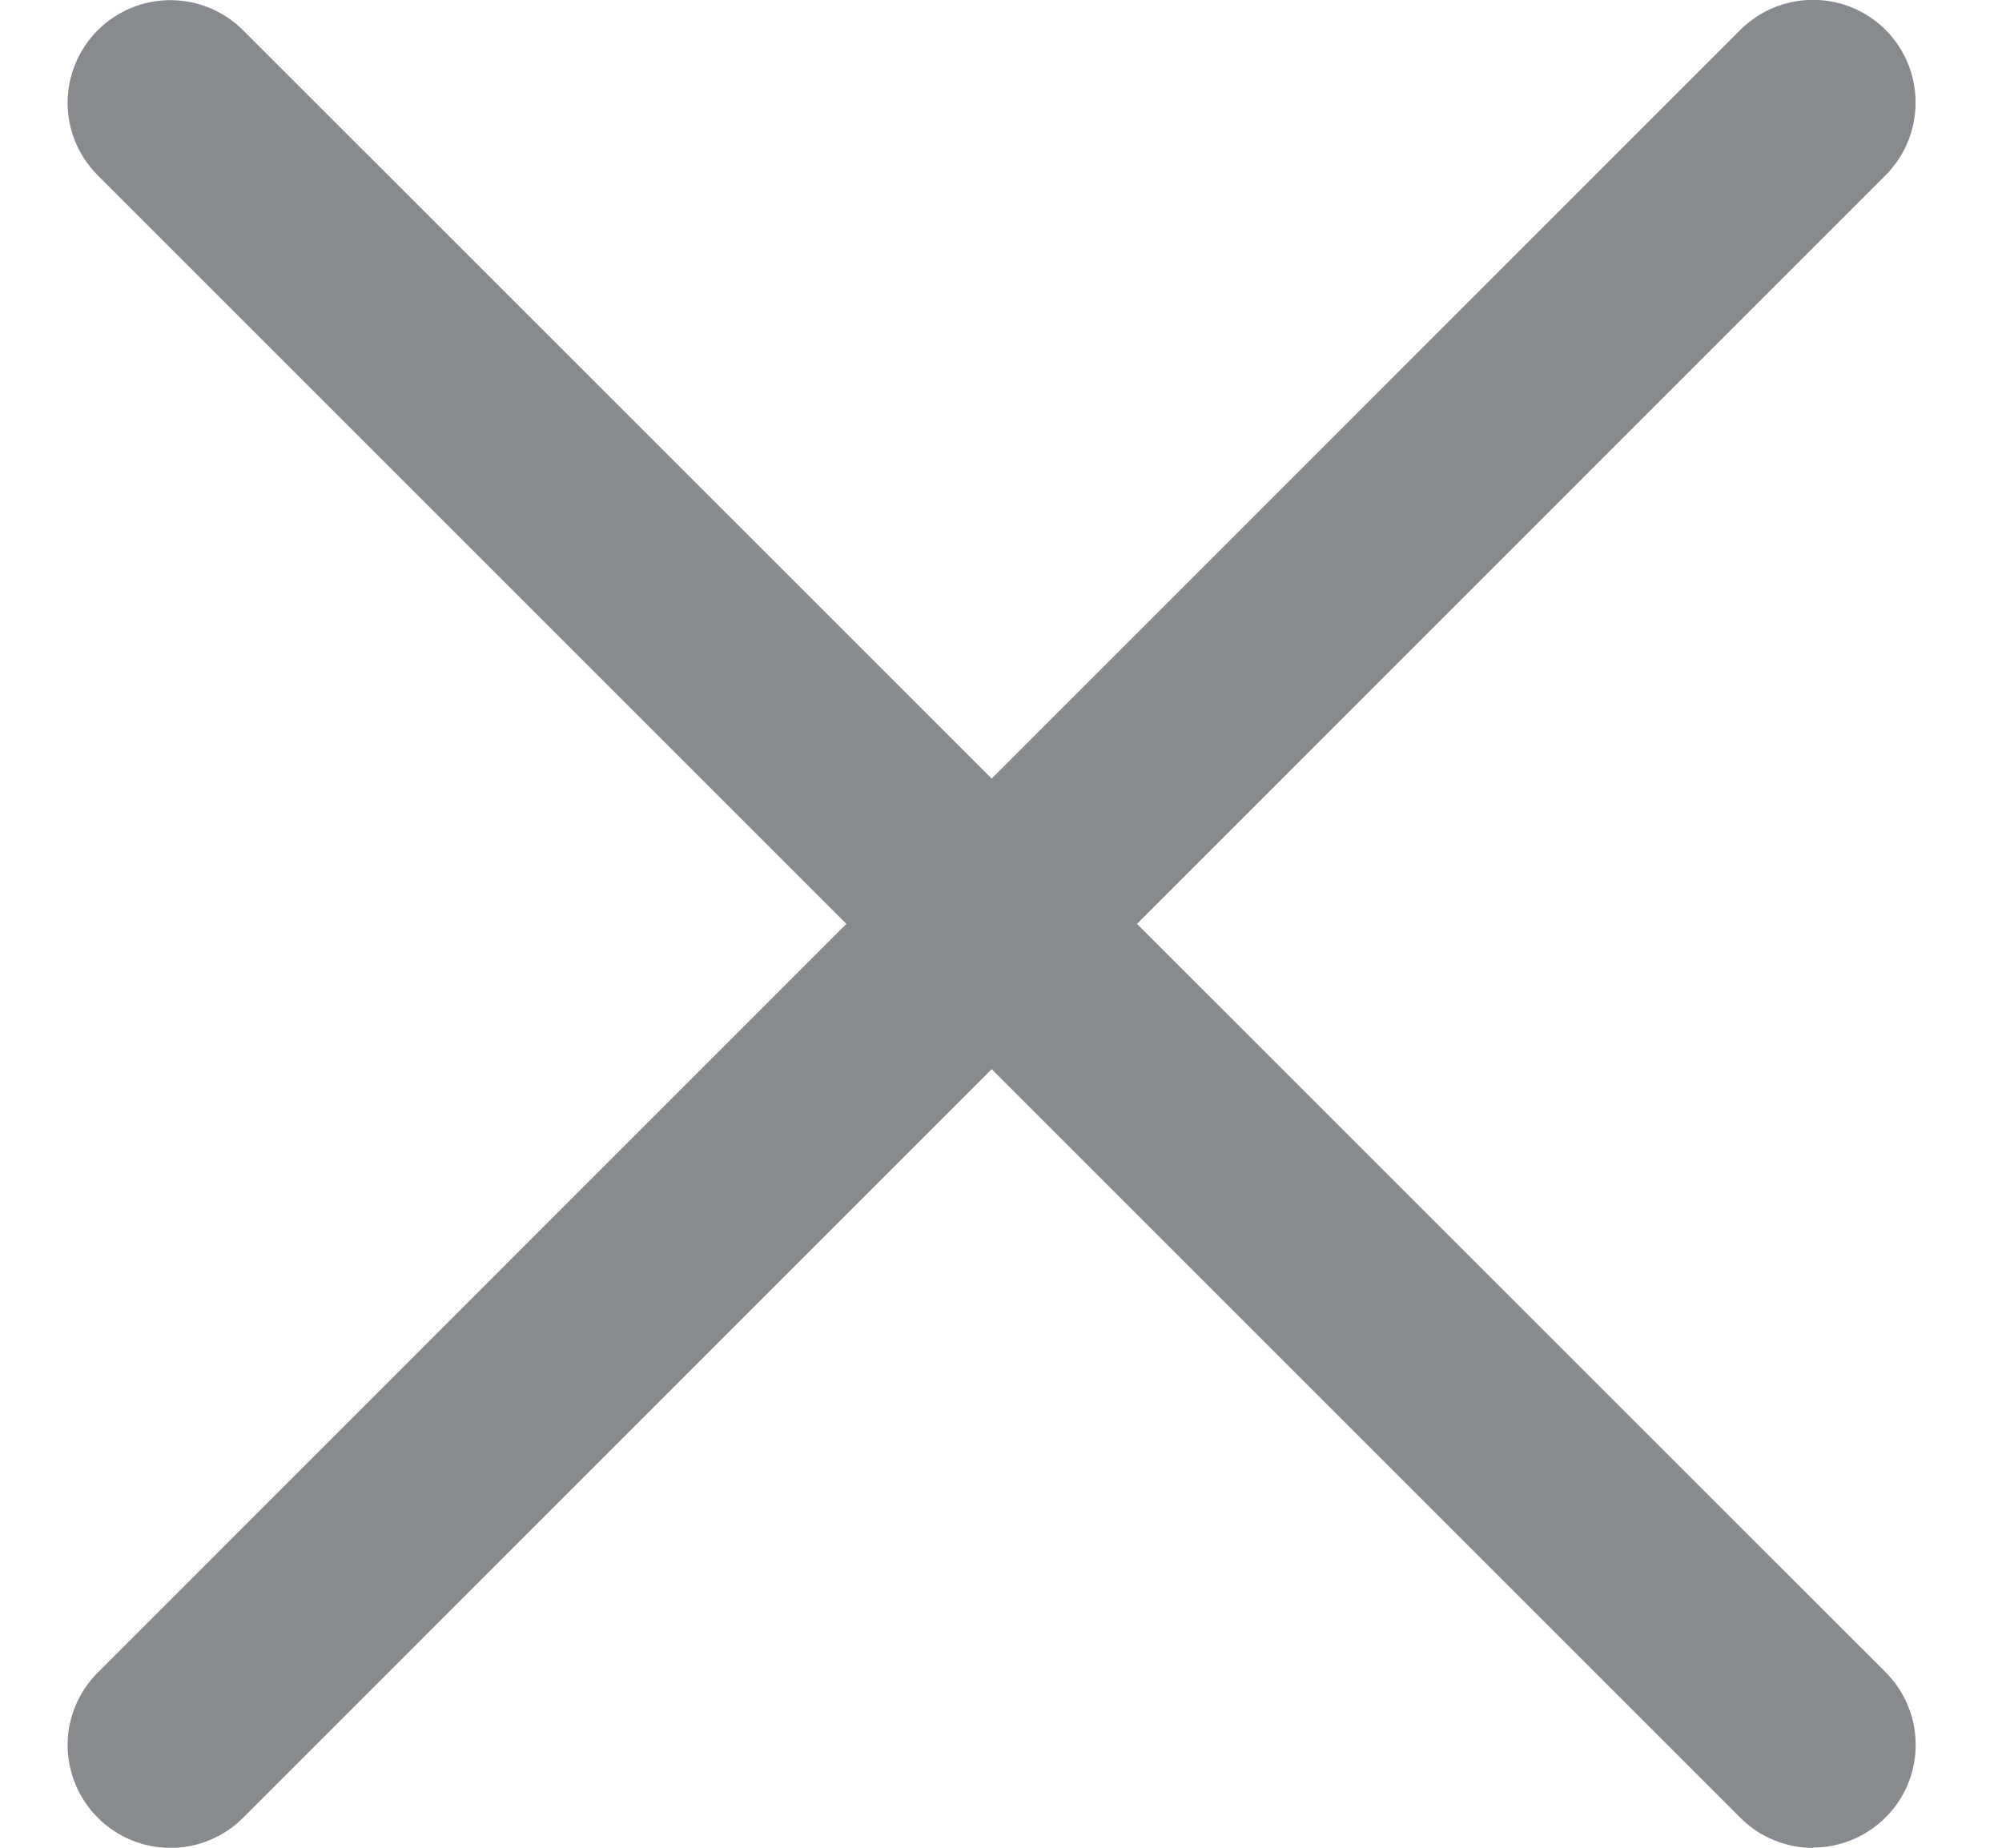 <svg width="13" height="12" viewBox="0 0 13 12" fill="none" xmlns="http://www.w3.org/2000/svg">
<g id="x (2)">
<path id="Line 4" d="M1.106 12.001C1.019 12.001 0.932 11.983 0.851 11.95C0.77 11.916 0.697 11.867 0.635 11.805C0.51 11.68 0.439 11.51 0.439 11.333C0.439 11.156 0.51 10.987 0.635 10.862L11.301 0.194C11.426 0.069 11.596 -0.001 11.773 -0.001C11.949 -0.001 12.119 0.069 12.244 0.194C12.369 0.319 12.439 0.489 12.439 0.666C12.439 0.843 12.369 1.013 12.244 1.138L1.579 11.805C1.517 11.867 1.444 11.916 1.362 11.95C1.281 11.984 1.194 12.001 1.106 12.001Z" fill="#878A8F"/>
<path id="Line 5" d="M11.774 12.001C11.686 12.001 11.599 11.984 11.518 11.95C11.437 11.917 11.363 11.868 11.301 11.805L0.635 1.139C0.51 1.014 0.439 0.844 0.439 0.668C0.439 0.491 0.51 0.321 0.635 0.196C0.76 0.071 0.93 0.001 1.106 0.001C1.283 0.001 1.453 0.071 1.578 0.196L12.245 10.861C12.338 10.954 12.401 11.073 12.427 11.202C12.452 11.331 12.439 11.465 12.389 11.587C12.338 11.709 12.253 11.812 12.143 11.886C12.034 11.959 11.905 11.998 11.774 11.999V12.001Z" fill="#878A8F"/>
</g>
</svg>
